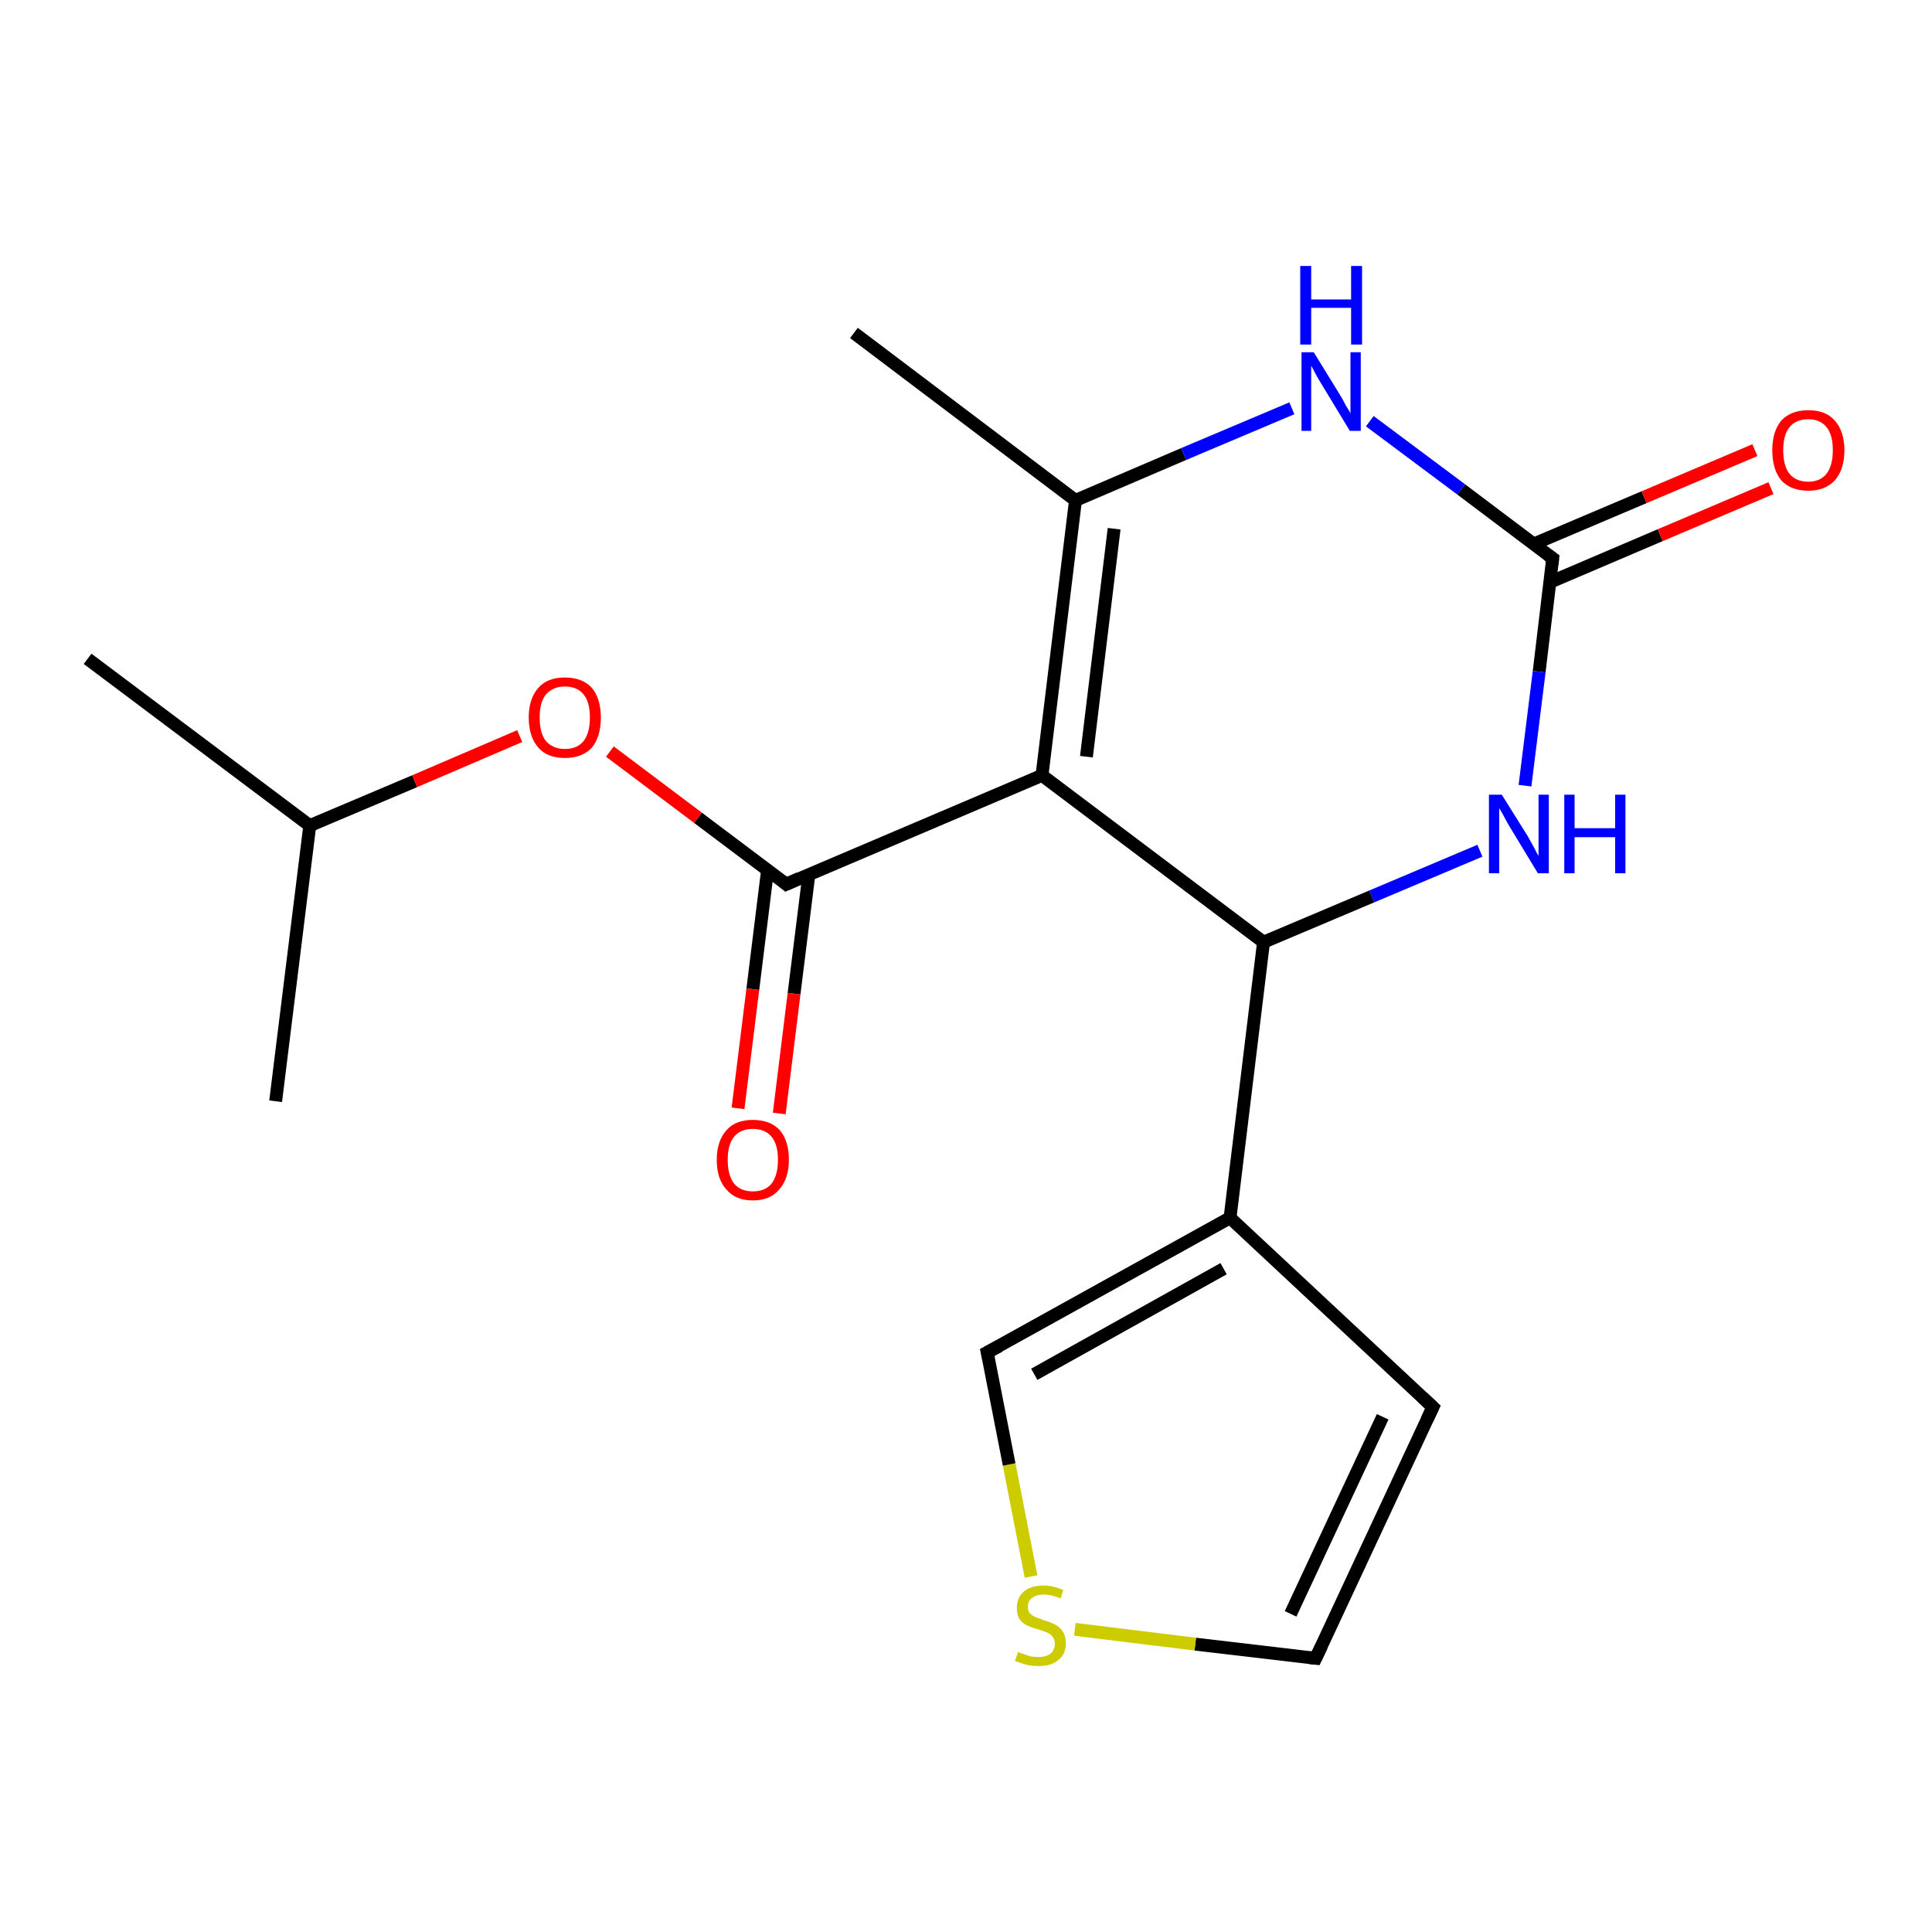 <?xml version='1.0' encoding='iso-8859-1'?>
<svg version='1.1' baseProfile='full'
              xmlns='http://www.w3.org/2000/svg'
                      xmlns:rdkit='http://www.rdkit.org/xml'
                      xmlns:xlink='http://www.w3.org/1999/xlink'
                  xml:space='preserve'
width='300px' height='300px' viewBox='0 0 300 300'>
<!-- END OF HEADER -->
<rect style='opacity:1.0;fill:#FFFFFF;stroke:none' width='300.0' height='300.0' x='0.0' y='0.0'> </rect>
<path class='bond-0 atom-0 atom-1' d='M 13.6,102.3 L 48.1,128.2' style='fill:none;fill-rule:evenodd;stroke:#000000;stroke-width:2.0px;stroke-linecap:butt;stroke-linejoin:miter;stroke-opacity:1' />
<path class='bond-1 atom-1 atom-2' d='M 48.1,128.2 L 42.8,171.0' style='fill:none;fill-rule:evenodd;stroke:#000000;stroke-width:2.0px;stroke-linecap:butt;stroke-linejoin:miter;stroke-opacity:1' />
<path class='bond-2 atom-1 atom-3' d='M 48.1,128.2 L 64.4,121.3' style='fill:none;fill-rule:evenodd;stroke:#000000;stroke-width:2.0px;stroke-linecap:butt;stroke-linejoin:miter;stroke-opacity:1' />
<path class='bond-2 atom-1 atom-3' d='M 64.4,121.3 L 80.7,114.3' style='fill:none;fill-rule:evenodd;stroke:#FF0000;stroke-width:2.0px;stroke-linecap:butt;stroke-linejoin:miter;stroke-opacity:1' />
<path class='bond-3 atom-3 atom-4' d='M 94.7,116.7 L 108.4,127.0' style='fill:none;fill-rule:evenodd;stroke:#FF0000;stroke-width:2.0px;stroke-linecap:butt;stroke-linejoin:miter;stroke-opacity:1' />
<path class='bond-3 atom-3 atom-4' d='M 108.4,127.0 L 122.1,137.3' style='fill:none;fill-rule:evenodd;stroke:#000000;stroke-width:2.0px;stroke-linecap:butt;stroke-linejoin:miter;stroke-opacity:1' />
<path class='bond-4 atom-4 atom-5' d='M 119.2,135.0 L 116.9,153.6' style='fill:none;fill-rule:evenodd;stroke:#000000;stroke-width:2.0px;stroke-linecap:butt;stroke-linejoin:miter;stroke-opacity:1' />
<path class='bond-4 atom-4 atom-5' d='M 116.9,153.6 L 114.6,172.1' style='fill:none;fill-rule:evenodd;stroke:#FF0000;stroke-width:2.0px;stroke-linecap:butt;stroke-linejoin:miter;stroke-opacity:1' />
<path class='bond-4 atom-4 atom-5' d='M 125.6,135.8 L 123.3,154.3' style='fill:none;fill-rule:evenodd;stroke:#000000;stroke-width:2.0px;stroke-linecap:butt;stroke-linejoin:miter;stroke-opacity:1' />
<path class='bond-4 atom-4 atom-5' d='M 123.3,154.3 L 121.0,172.9' style='fill:none;fill-rule:evenodd;stroke:#FF0000;stroke-width:2.0px;stroke-linecap:butt;stroke-linejoin:miter;stroke-opacity:1' />
<path class='bond-5 atom-4 atom-6' d='M 122.1,137.3 L 161.8,120.4' style='fill:none;fill-rule:evenodd;stroke:#000000;stroke-width:2.0px;stroke-linecap:butt;stroke-linejoin:miter;stroke-opacity:1' />
<path class='bond-6 atom-6 atom-7' d='M 161.8,120.4 L 167.0,77.7' style='fill:none;fill-rule:evenodd;stroke:#000000;stroke-width:2.0px;stroke-linecap:butt;stroke-linejoin:miter;stroke-opacity:1' />
<path class='bond-6 atom-6 atom-7' d='M 168.7,117.5 L 173.0,82.1' style='fill:none;fill-rule:evenodd;stroke:#000000;stroke-width:2.0px;stroke-linecap:butt;stroke-linejoin:miter;stroke-opacity:1' />
<path class='bond-7 atom-7 atom-8' d='M 167.0,77.7 L 132.6,51.7' style='fill:none;fill-rule:evenodd;stroke:#000000;stroke-width:2.0px;stroke-linecap:butt;stroke-linejoin:miter;stroke-opacity:1' />
<path class='bond-8 atom-7 atom-9' d='M 167.0,77.7 L 183.8,70.5' style='fill:none;fill-rule:evenodd;stroke:#000000;stroke-width:2.0px;stroke-linecap:butt;stroke-linejoin:miter;stroke-opacity:1' />
<path class='bond-8 atom-7 atom-9' d='M 183.8,70.5 L 200.6,63.4' style='fill:none;fill-rule:evenodd;stroke:#0000FF;stroke-width:2.0px;stroke-linecap:butt;stroke-linejoin:miter;stroke-opacity:1' />
<path class='bond-9 atom-9 atom-10' d='M 212.7,65.4 L 226.9,76.0' style='fill:none;fill-rule:evenodd;stroke:#0000FF;stroke-width:2.0px;stroke-linecap:butt;stroke-linejoin:miter;stroke-opacity:1' />
<path class='bond-9 atom-9 atom-10' d='M 226.9,76.0 L 241.1,86.7' style='fill:none;fill-rule:evenodd;stroke:#000000;stroke-width:2.0px;stroke-linecap:butt;stroke-linejoin:miter;stroke-opacity:1' />
<path class='bond-10 atom-10 atom-11' d='M 240.7,90.4 L 257.8,83.1' style='fill:none;fill-rule:evenodd;stroke:#000000;stroke-width:2.0px;stroke-linecap:butt;stroke-linejoin:miter;stroke-opacity:1' />
<path class='bond-10 atom-10 atom-11' d='M 257.8,83.1 L 275.0,75.8' style='fill:none;fill-rule:evenodd;stroke:#FF0000;stroke-width:2.0px;stroke-linecap:butt;stroke-linejoin:miter;stroke-opacity:1' />
<path class='bond-10 atom-10 atom-11' d='M 238.1,84.5 L 255.3,77.2' style='fill:none;fill-rule:evenodd;stroke:#000000;stroke-width:2.0px;stroke-linecap:butt;stroke-linejoin:miter;stroke-opacity:1' />
<path class='bond-10 atom-10 atom-11' d='M 255.3,77.2 L 272.5,69.9' style='fill:none;fill-rule:evenodd;stroke:#FF0000;stroke-width:2.0px;stroke-linecap:butt;stroke-linejoin:miter;stroke-opacity:1' />
<path class='bond-11 atom-10 atom-12' d='M 241.1,86.7 L 239.0,104.3' style='fill:none;fill-rule:evenodd;stroke:#000000;stroke-width:2.0px;stroke-linecap:butt;stroke-linejoin:miter;stroke-opacity:1' />
<path class='bond-11 atom-10 atom-12' d='M 239.0,104.3 L 236.8,122.0' style='fill:none;fill-rule:evenodd;stroke:#0000FF;stroke-width:2.0px;stroke-linecap:butt;stroke-linejoin:miter;stroke-opacity:1' />
<path class='bond-12 atom-12 atom-13' d='M 229.8,132.1 L 213.0,139.2' style='fill:none;fill-rule:evenodd;stroke:#0000FF;stroke-width:2.0px;stroke-linecap:butt;stroke-linejoin:miter;stroke-opacity:1' />
<path class='bond-12 atom-12 atom-13' d='M 213.0,139.2 L 196.2,146.3' style='fill:none;fill-rule:evenodd;stroke:#000000;stroke-width:2.0px;stroke-linecap:butt;stroke-linejoin:miter;stroke-opacity:1' />
<path class='bond-13 atom-13 atom-14' d='M 196.2,146.3 L 191.0,189.1' style='fill:none;fill-rule:evenodd;stroke:#000000;stroke-width:2.0px;stroke-linecap:butt;stroke-linejoin:miter;stroke-opacity:1' />
<path class='bond-14 atom-14 atom-15' d='M 191.0,189.1 L 222.5,218.5' style='fill:none;fill-rule:evenodd;stroke:#000000;stroke-width:2.0px;stroke-linecap:butt;stroke-linejoin:miter;stroke-opacity:1' />
<path class='bond-15 atom-15 atom-16' d='M 222.5,218.5 L 204.3,257.5' style='fill:none;fill-rule:evenodd;stroke:#000000;stroke-width:2.0px;stroke-linecap:butt;stroke-linejoin:miter;stroke-opacity:1' />
<path class='bond-15 atom-15 atom-16' d='M 214.7,220.0 L 200.4,250.6' style='fill:none;fill-rule:evenodd;stroke:#000000;stroke-width:2.0px;stroke-linecap:butt;stroke-linejoin:miter;stroke-opacity:1' />
<path class='bond-16 atom-16 atom-17' d='M 204.3,257.5 L 185.6,255.3' style='fill:none;fill-rule:evenodd;stroke:#000000;stroke-width:2.0px;stroke-linecap:butt;stroke-linejoin:miter;stroke-opacity:1' />
<path class='bond-16 atom-16 atom-17' d='M 185.6,255.3 L 166.9,253.0' style='fill:none;fill-rule:evenodd;stroke:#CCCC00;stroke-width:2.0px;stroke-linecap:butt;stroke-linejoin:miter;stroke-opacity:1' />
<path class='bond-17 atom-17 atom-18' d='M 160.1,244.8 L 156.7,227.4' style='fill:none;fill-rule:evenodd;stroke:#CCCC00;stroke-width:2.0px;stroke-linecap:butt;stroke-linejoin:miter;stroke-opacity:1' />
<path class='bond-17 atom-17 atom-18' d='M 156.7,227.4 L 153.3,210.0' style='fill:none;fill-rule:evenodd;stroke:#000000;stroke-width:2.0px;stroke-linecap:butt;stroke-linejoin:miter;stroke-opacity:1' />
<path class='bond-18 atom-13 atom-6' d='M 196.2,146.3 L 161.8,120.4' style='fill:none;fill-rule:evenodd;stroke:#000000;stroke-width:2.0px;stroke-linecap:butt;stroke-linejoin:miter;stroke-opacity:1' />
<path class='bond-19 atom-18 atom-14' d='M 153.3,210.0 L 191.0,189.1' style='fill:none;fill-rule:evenodd;stroke:#000000;stroke-width:2.0px;stroke-linecap:butt;stroke-linejoin:miter;stroke-opacity:1' />
<path class='bond-19 atom-18 atom-14' d='M 160.6,213.4 L 190.0,197.0' style='fill:none;fill-rule:evenodd;stroke:#000000;stroke-width:2.0px;stroke-linecap:butt;stroke-linejoin:miter;stroke-opacity:1' />
<path d='M 121.5,136.8 L 122.1,137.3 L 124.1,136.4' style='fill:none;stroke:#000000;stroke-width:2.0px;stroke-linecap:butt;stroke-linejoin:miter;stroke-opacity:1;' />
<path d='M 240.4,86.2 L 241.1,86.7 L 241.0,87.6' style='fill:none;stroke:#000000;stroke-width:2.0px;stroke-linecap:butt;stroke-linejoin:miter;stroke-opacity:1;' />
<path d='M 220.9,217.0 L 222.5,218.5 L 221.6,220.4' style='fill:none;stroke:#000000;stroke-width:2.0px;stroke-linecap:butt;stroke-linejoin:miter;stroke-opacity:1;' />
<path d='M 205.2,255.6 L 204.3,257.5 L 203.4,257.4' style='fill:none;stroke:#000000;stroke-width:2.0px;stroke-linecap:butt;stroke-linejoin:miter;stroke-opacity:1;' />
<path d='M 153.5,210.9 L 153.3,210.0 L 155.2,209.0' style='fill:none;stroke:#000000;stroke-width:2.0px;stroke-linecap:butt;stroke-linejoin:miter;stroke-opacity:1;' />
<path class='atom-3' d='M 82.1 111.4
Q 82.1 108.5, 83.6 106.8
Q 85.0 105.2, 87.7 105.2
Q 90.4 105.2, 91.9 106.8
Q 93.3 108.5, 93.3 111.4
Q 93.3 114.4, 91.9 116.1
Q 90.4 117.7, 87.7 117.7
Q 85.0 117.7, 83.6 116.1
Q 82.1 114.4, 82.1 111.4
M 87.7 116.3
Q 89.6 116.3, 90.6 115.1
Q 91.6 113.8, 91.6 111.4
Q 91.6 109.0, 90.6 107.8
Q 89.6 106.6, 87.7 106.6
Q 85.9 106.6, 84.8 107.8
Q 83.8 109.0, 83.8 111.4
Q 83.8 113.9, 84.8 115.1
Q 85.9 116.3, 87.7 116.3
' fill='#FF0000'/>
<path class='atom-5' d='M 111.3 180.1
Q 111.3 177.2, 112.8 175.5
Q 114.2 173.9, 116.9 173.9
Q 119.6 173.9, 121.1 175.5
Q 122.5 177.2, 122.5 180.1
Q 122.5 183.0, 121.0 184.7
Q 119.6 186.4, 116.9 186.4
Q 114.2 186.4, 112.8 184.7
Q 111.3 183.1, 111.3 180.1
M 116.9 185.0
Q 118.8 185.0, 119.8 183.8
Q 120.8 182.5, 120.8 180.1
Q 120.8 177.7, 119.8 176.5
Q 118.8 175.3, 116.9 175.3
Q 115.0 175.3, 114.0 176.5
Q 113.0 177.7, 113.0 180.1
Q 113.0 182.5, 114.0 183.8
Q 115.0 185.0, 116.9 185.0
' fill='#FF0000'/>
<path class='atom-9' d='M 204.0 54.7
L 208.0 61.2
Q 208.4 61.8, 209.0 63.0
Q 209.7 64.1, 209.7 64.2
L 209.7 54.7
L 211.3 54.7
L 211.3 66.9
L 209.6 66.9
L 205.3 59.8
Q 204.8 59.0, 204.3 58.1
Q 203.8 57.1, 203.6 56.8
L 203.6 66.9
L 202.1 66.9
L 202.1 54.7
L 204.0 54.7
' fill='#0000FF'/>
<path class='atom-9' d='M 201.9 41.3
L 203.6 41.3
L 203.6 46.5
L 209.8 46.5
L 209.8 41.3
L 211.5 41.3
L 211.5 53.5
L 209.8 53.5
L 209.8 47.8
L 203.6 47.8
L 203.6 53.5
L 201.9 53.5
L 201.9 41.3
' fill='#0000FF'/>
<path class='atom-11' d='M 275.2 69.9
Q 275.2 67.0, 276.6 65.3
Q 278.1 63.7, 280.8 63.7
Q 283.5 63.7, 284.9 65.3
Q 286.4 67.0, 286.4 69.9
Q 286.4 72.9, 284.9 74.6
Q 283.4 76.2, 280.8 76.2
Q 278.1 76.2, 276.6 74.6
Q 275.2 72.9, 275.2 69.9
M 280.8 74.8
Q 282.6 74.8, 283.6 73.6
Q 284.6 72.3, 284.6 69.9
Q 284.6 67.5, 283.6 66.3
Q 282.6 65.1, 280.8 65.1
Q 278.9 65.1, 277.9 66.3
Q 276.9 67.5, 276.9 69.9
Q 276.9 72.4, 277.9 73.6
Q 278.9 74.8, 280.8 74.8
' fill='#FF0000'/>
<path class='atom-12' d='M 233.2 123.4
L 237.2 129.8
Q 237.6 130.5, 238.2 131.6
Q 238.8 132.8, 238.9 132.9
L 238.9 123.4
L 240.5 123.4
L 240.5 135.6
L 238.8 135.6
L 234.5 128.5
Q 234.0 127.7, 233.5 126.7
Q 233.0 125.8, 232.8 125.5
L 232.8 135.6
L 231.2 135.6
L 231.2 123.4
L 233.2 123.4
' fill='#0000FF'/>
<path class='atom-12' d='M 242.9 123.4
L 244.5 123.4
L 244.5 128.6
L 250.8 128.6
L 250.8 123.4
L 252.4 123.4
L 252.4 135.6
L 250.8 135.6
L 250.8 130.0
L 244.5 130.0
L 244.5 135.6
L 242.9 135.6
L 242.9 123.4
' fill='#0000FF'/>
<path class='atom-17' d='M 158.1 256.5
Q 158.2 256.6, 158.8 256.8
Q 159.4 257.0, 160.0 257.2
Q 160.6 257.3, 161.3 257.3
Q 162.4 257.3, 163.1 256.8
Q 163.8 256.2, 163.8 255.2
Q 163.8 254.6, 163.4 254.1
Q 163.1 253.7, 162.6 253.5
Q 162.1 253.3, 161.2 253.0
Q 160.1 252.7, 159.5 252.4
Q 158.8 252.1, 158.3 251.4
Q 157.9 250.8, 157.9 249.7
Q 157.9 248.1, 158.9 247.2
Q 160.0 246.2, 162.1 246.2
Q 163.5 246.2, 165.1 246.9
L 164.7 248.2
Q 163.2 247.6, 162.1 247.6
Q 160.9 247.6, 160.3 248.1
Q 159.6 248.6, 159.6 249.5
Q 159.6 250.1, 159.9 250.5
Q 160.3 250.9, 160.8 251.1
Q 161.3 251.3, 162.1 251.6
Q 163.2 251.9, 163.9 252.3
Q 164.5 252.6, 165.0 253.3
Q 165.5 254.0, 165.5 255.2
Q 165.5 256.9, 164.3 257.8
Q 163.2 258.7, 161.3 258.7
Q 160.2 258.7, 159.4 258.5
Q 158.6 258.3, 157.6 257.9
L 158.1 256.5
' fill='#CCCC00'/>
</svg>
